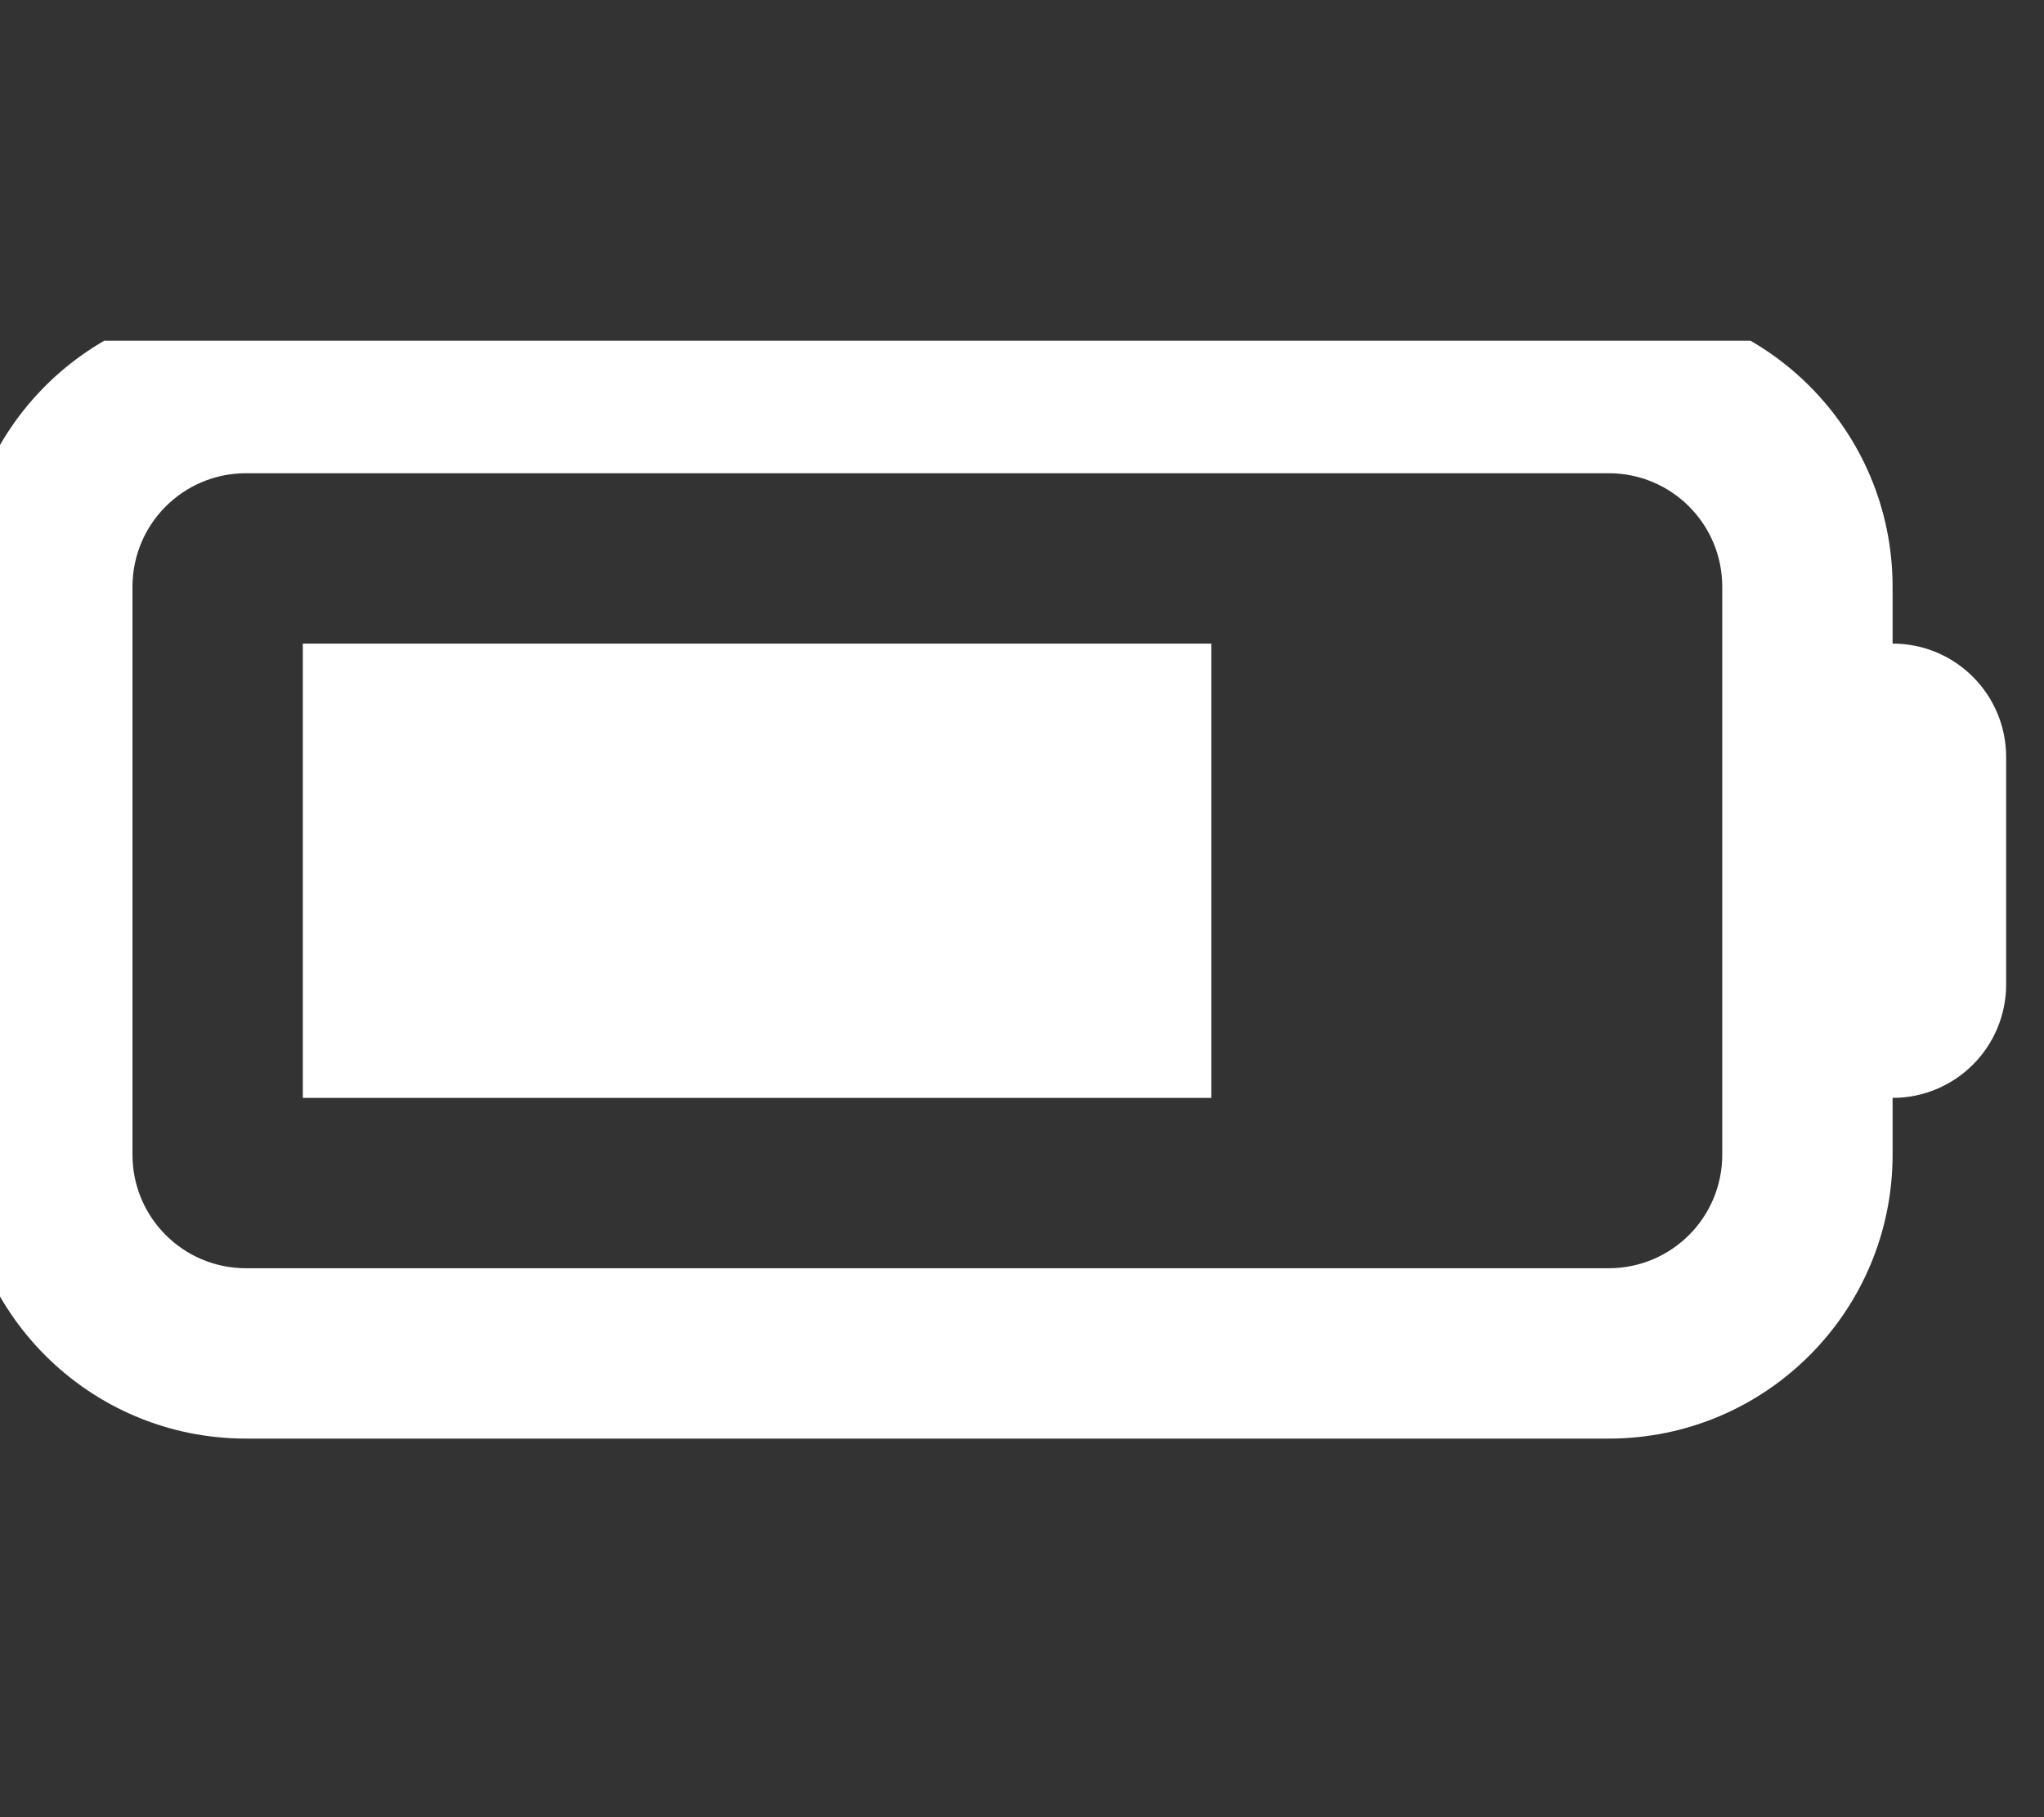 <svg width="54" height="48" viewBox="0 0 54 48" fill="none" xmlns="http://www.w3.org/2000/svg">
<rect x="0" y="0" width="54" height="48" fill="#333333" stroke="none"/>
<g clip-path="url(#clip0_10_337)">
<path d="M42.5 12.5C44.159 12.5 45.5 13.841 45.5 15.5V30.5C45.5 32.159 44.159 33.5 42.5 33.5H6.5C4.841 33.5 3.5 32.159 3.5 30.5V15.5C3.5 13.841 4.841 12.5 6.5 12.5H42.5ZM6.5 8C2.356 8 -1 11.356 -1 15.5V30.5C-1 34.644 2.356 38 6.5 38H42.5C46.644 38 50 34.644 50 30.5V29C51.659 29 53 27.659 53 26V20C53 18.341 51.659 17 50 17V15.5C50 11.356 46.644 8 42.5 8H6.5ZM32 17H8V29H32V17Z" fill="white"/>
</g>
<defs>
<clipPath id="clip0_10_337">
<rect width="54" height="30" fill="white" transform="translate(0 9)"/>
</clipPath>
</defs>
</svg>
